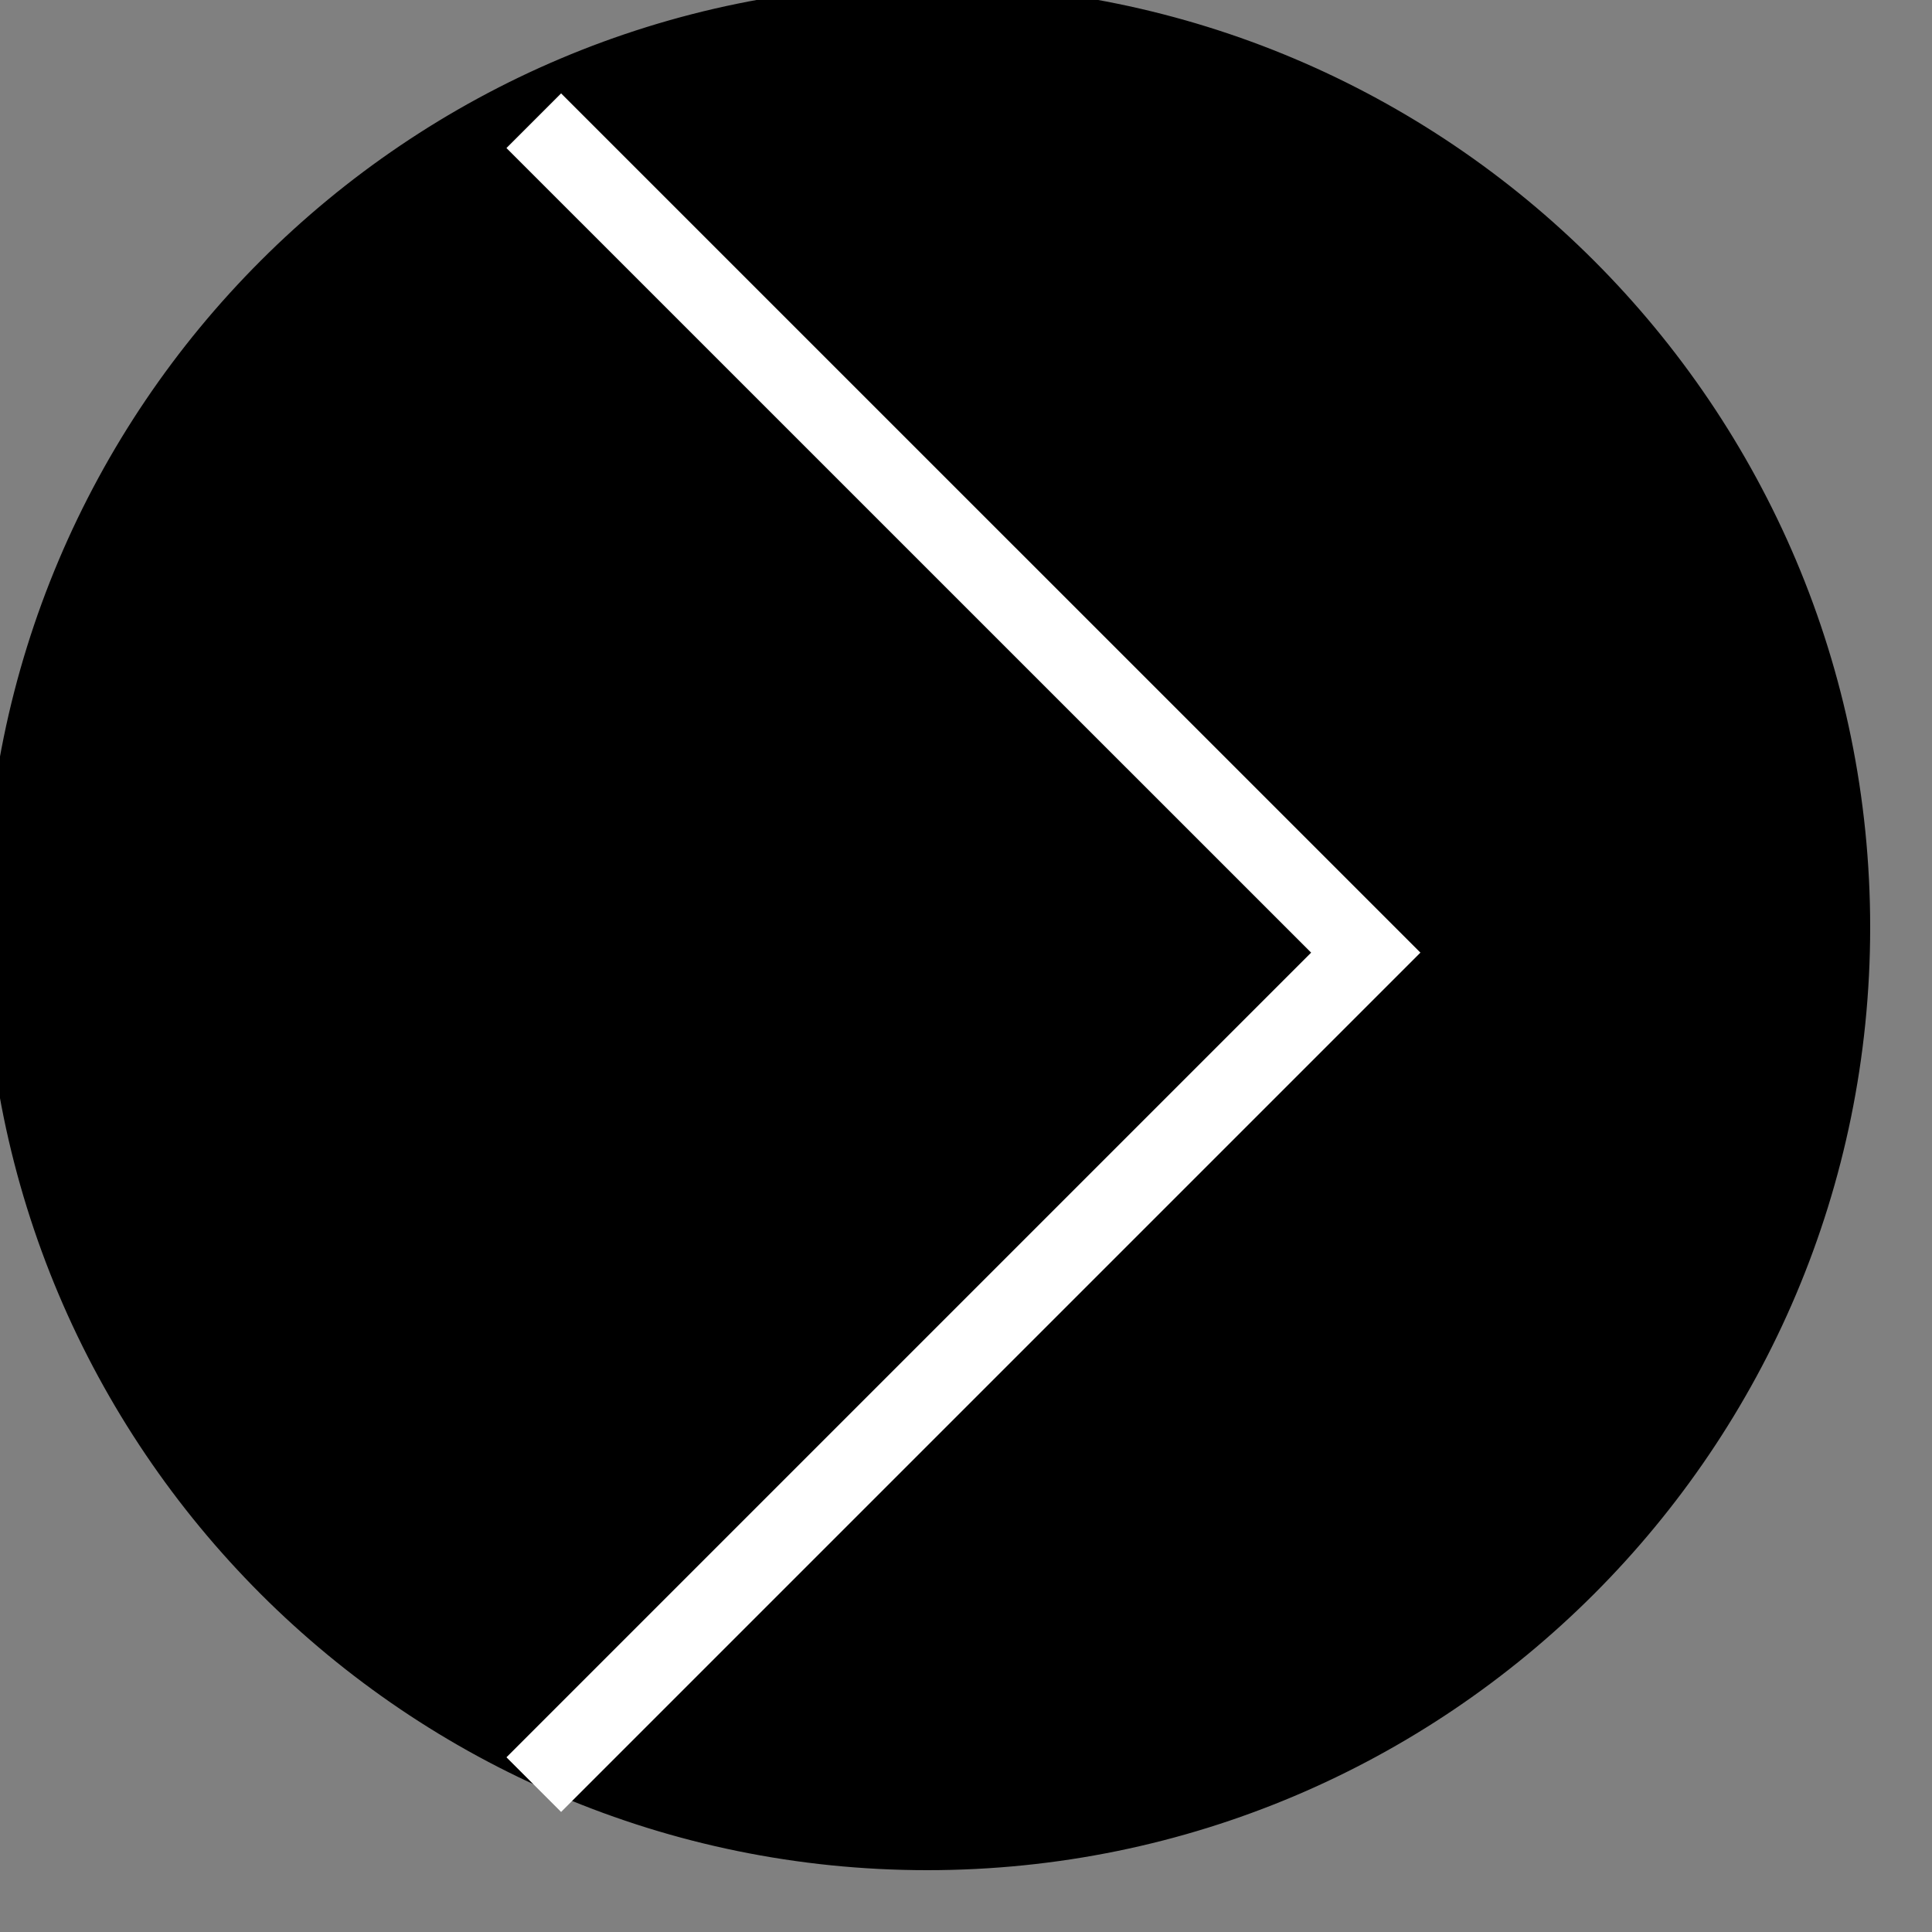 <svg width="25" height="25" viewBox="0 0 25 25" fill="none" xmlns="http://www.w3.org/2000/svg">
<rect x="0" y="0" width="25" height="25" fill="#808080" stroke="none"/>
<g clip-path="url(#clip0_4420_12392)">
<path d="M12 -5.48139e-07C5.373 -1.12752e-06 2.41527e-06 5.373 1.83588e-06 12C1.2565e-06 18.627 5.373 24 12 24C18.627 24 24 18.627 24 12C24 5.373 18.627 3.1247e-08 12 -5.48139e-07Z" fill="black" stroke="black" stroke-width="0.4" stroke-miterlimit="10"/>
<path d="M6.907 1.562L17.673 12.327L6.907 23.093" stroke="white" stroke-width="1" stroke-miterlimit="10"/>
</g>
<defs>
<clipPath id="clip0_4420_12392">
<rect width="25" height="25" fill="white" transform="translate(25 25) rotate(-180)"/>
</clipPath>
</defs>
</svg>
